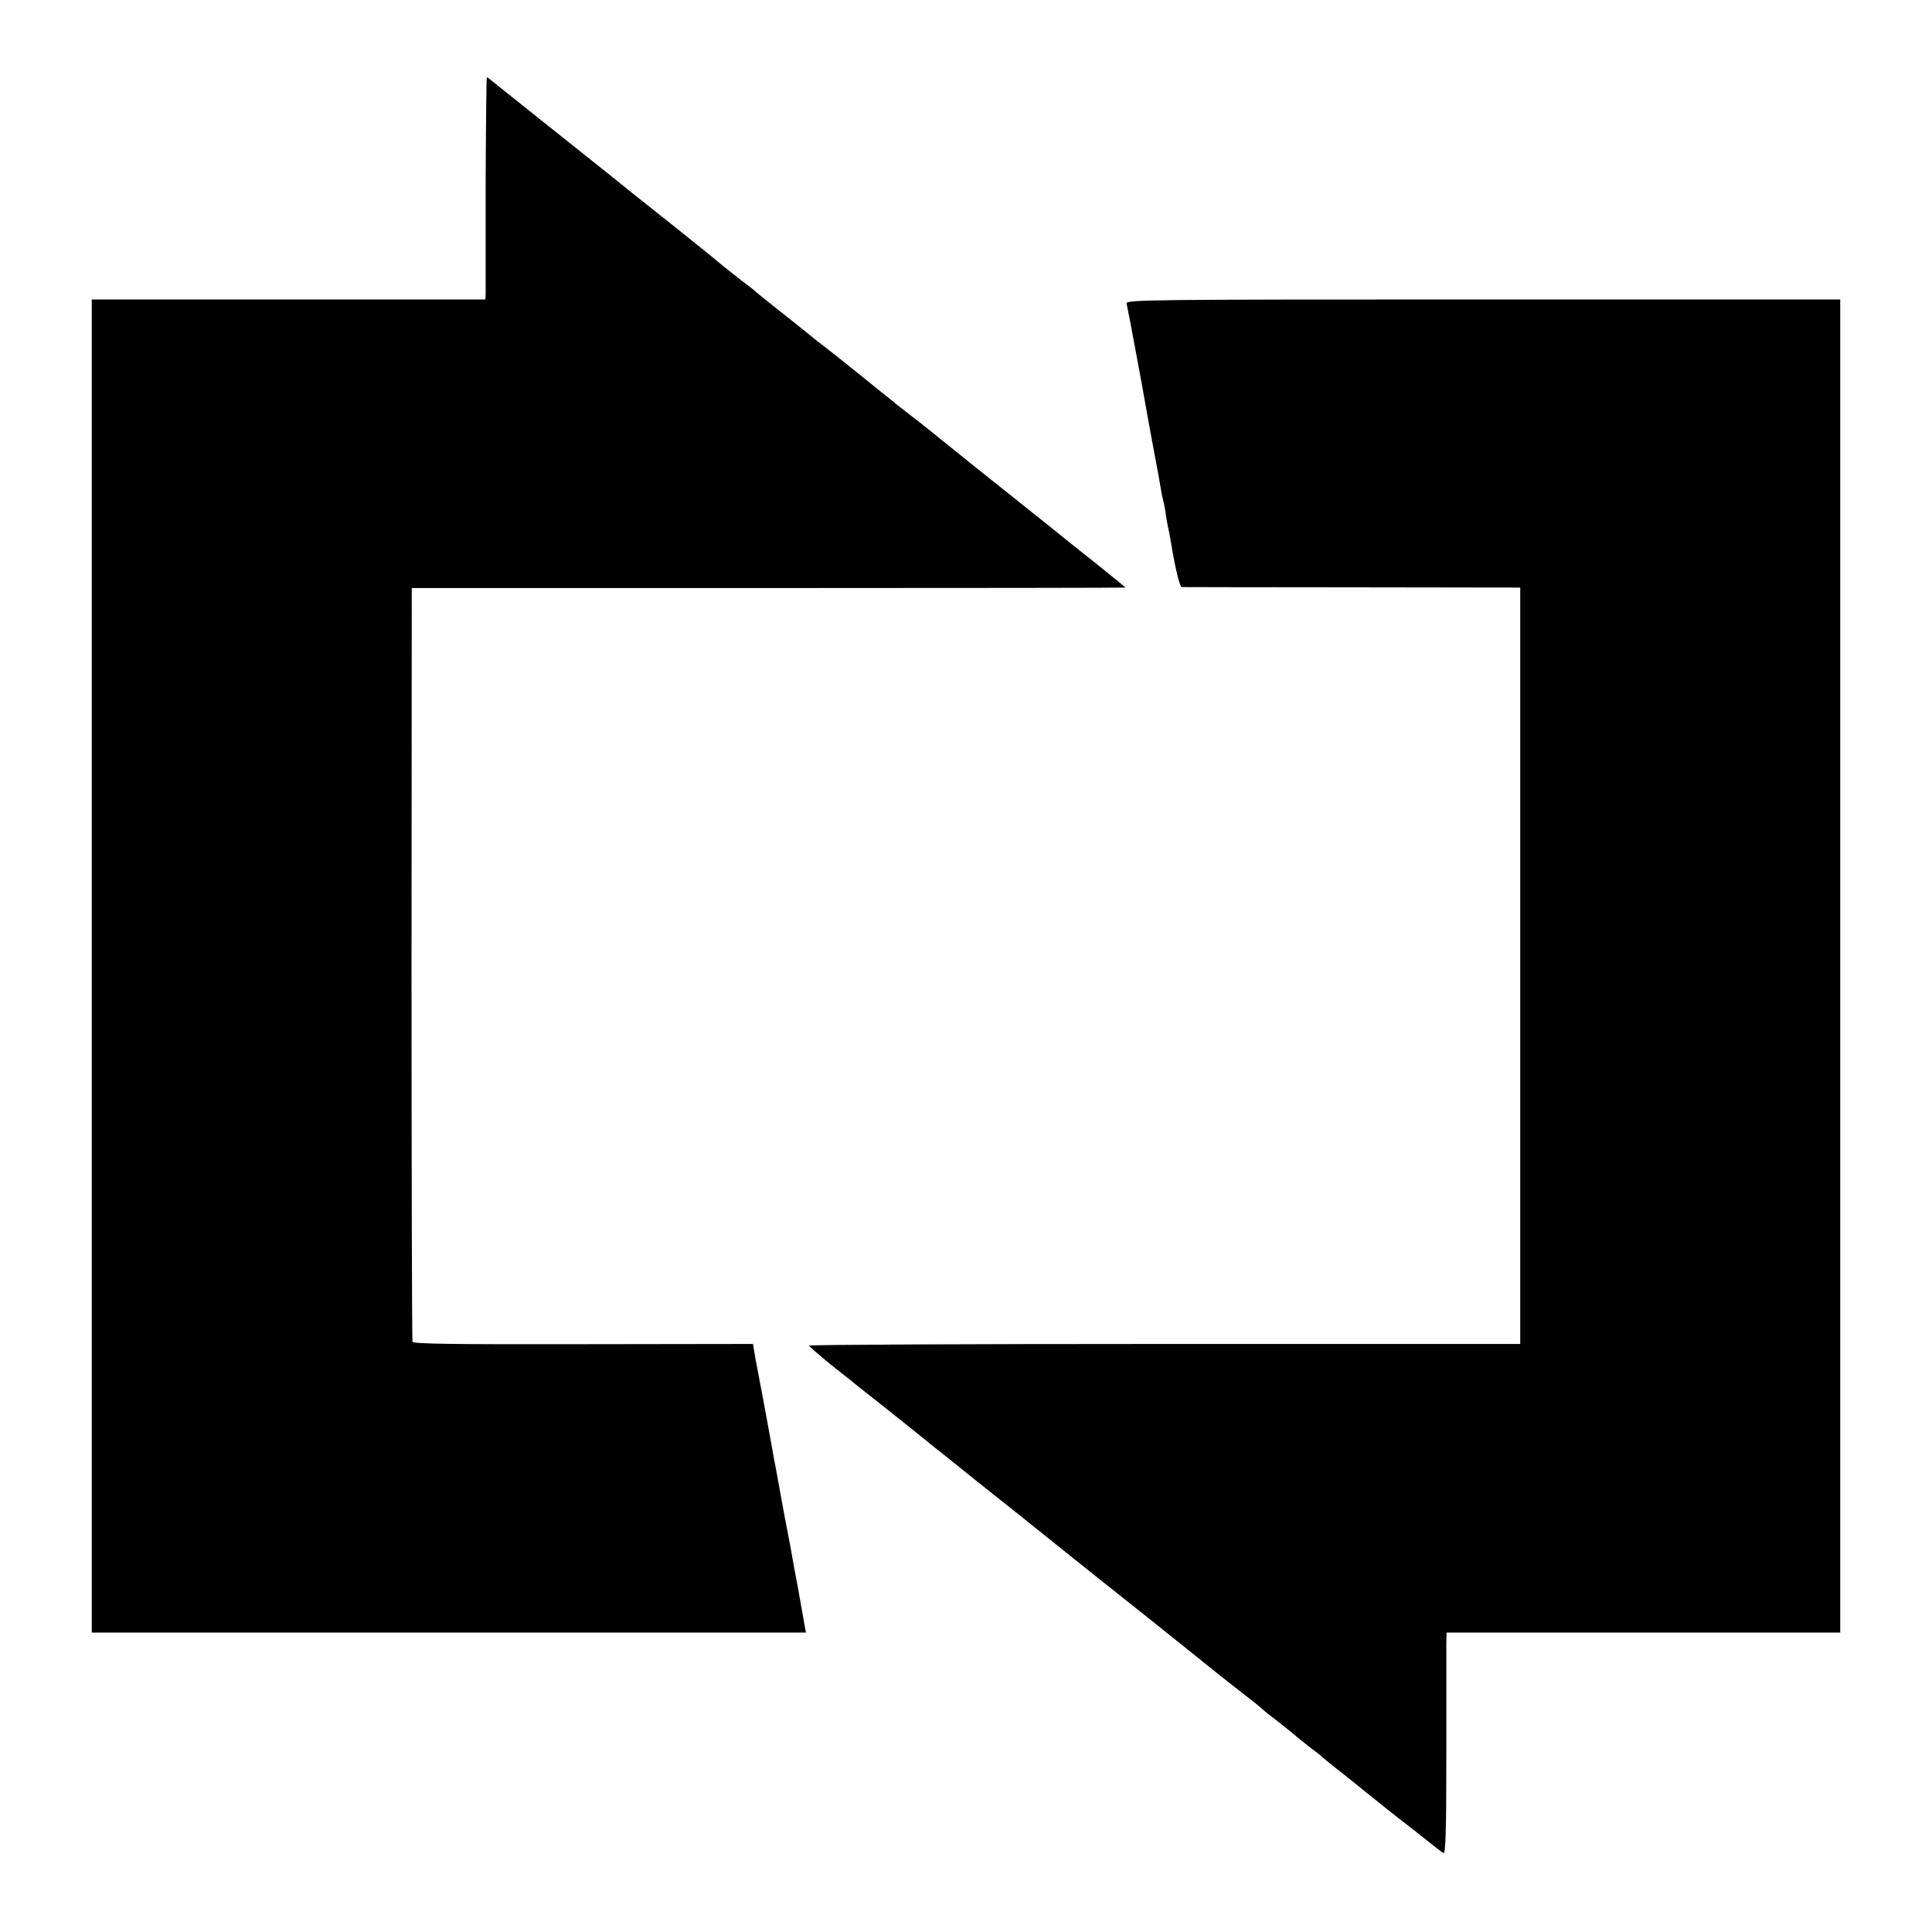 <?xml version="1.0" standalone="no"?>
<!DOCTYPE svg PUBLIC "-//W3C//DTD SVG 20010904//EN"
 "http://www.w3.org/TR/2001/REC-SVG-20010904/DTD/svg10.dtd">
<svg version="1.0" xmlns="http://www.w3.org/2000/svg"
 width="800pt" height="800pt" viewBox="0 0 800 800"
 preserveAspectRatio="xMidYMid meet">
<g transform="translate(0,800) scale(0.1,-0.1)"
fill="#000000" stroke="none">
<path d="M2011 7243 c0 -241 0 -448 0 -460 l-1 -23 -815 0 -815 0 0 -2760 0
-2760 1479 0 1478 0 -13 73 c-7 39 -15 86 -18 102 -11 56 -28 150 -32 175 -3
14 -13 70 -24 125 -10 55 -24 129 -30 165 -7 36 -14 76 -17 90 -2 14 -15 84
-28 155 -13 72 -27 144 -30 160 -3 17 -11 57 -17 90 l-10 60 -703 -1 c-520 -1
-705 1 -707 10 -2 6 -4 711 -4 1566 l1 1555 1478 0 c812 0 1477 1 1477 2 0 1
-48 41 -107 88 -60 47 -115 92 -123 98 -43 35 -181 145 -211 169 -51 40 -318
254 -363 291 -22 18 -60 48 -85 67 -25 19 -51 40 -58 45 -6 6 -37 30 -68 55
-31 25 -87 70 -124 100 -37 30 -83 66 -101 80 -19 14 -53 41 -76 60 -23 19
-77 62 -119 95 -42 33 -83 66 -91 73 -8 8 -36 30 -63 50 -26 21 -68 53 -92 73
-24 21 -107 87 -184 149 -77 61 -156 124 -175 139 -19 16 -154 124 -300 240
-146 116 -273 218 -283 226 -9 8 -19 15 -21 15 -2 0 -4 -197 -5 -437z"/>
<path d="M4665 6743 c10 -46 70 -369 79 -423 2 -14 16 -88 30 -165 15 -77 29
-156 32 -175 3 -19 7 -41 10 -49 2 -8 7 -30 10 -50 2 -20 7 -47 10 -61 3 -14
8 -36 10 -50 19 -117 38 -200 48 -201 6 0 324 -1 706 -1 l695 -1 0 -1566 0
-1566 -1473 0 c-809 0 -1472 -3 -1472 -7 0 -3 42 -39 92 -80 51 -40 102 -81
113 -90 11 -9 72 -57 135 -107 63 -50 122 -97 130 -104 8 -7 53 -43 100 -80
47 -38 93 -75 103 -83 9 -7 95 -76 190 -151 94 -76 179 -143 187 -150 8 -7 78
-62 155 -124 77 -61 156 -124 175 -139 19 -15 96 -77 170 -136 156 -126 187
-150 255 -203 28 -21 60 -47 71 -57 12 -11 36 -30 55 -44 18 -14 49 -39 69
-55 19 -17 51 -42 70 -57 19 -14 45 -34 56 -44 12 -11 35 -29 51 -42 16 -12
74 -58 129 -103 54 -44 115 -92 134 -107 19 -14 67 -52 105 -82 39 -31 75 -60
82 -63 9 -6 12 90 12 410 0 230 0 437 0 461 l1 42 815 0 815 0 0 2760 0 2760
-1479 0 c-1403 0 -1479 -1 -1476 -17z"/>
</g>
</svg>
